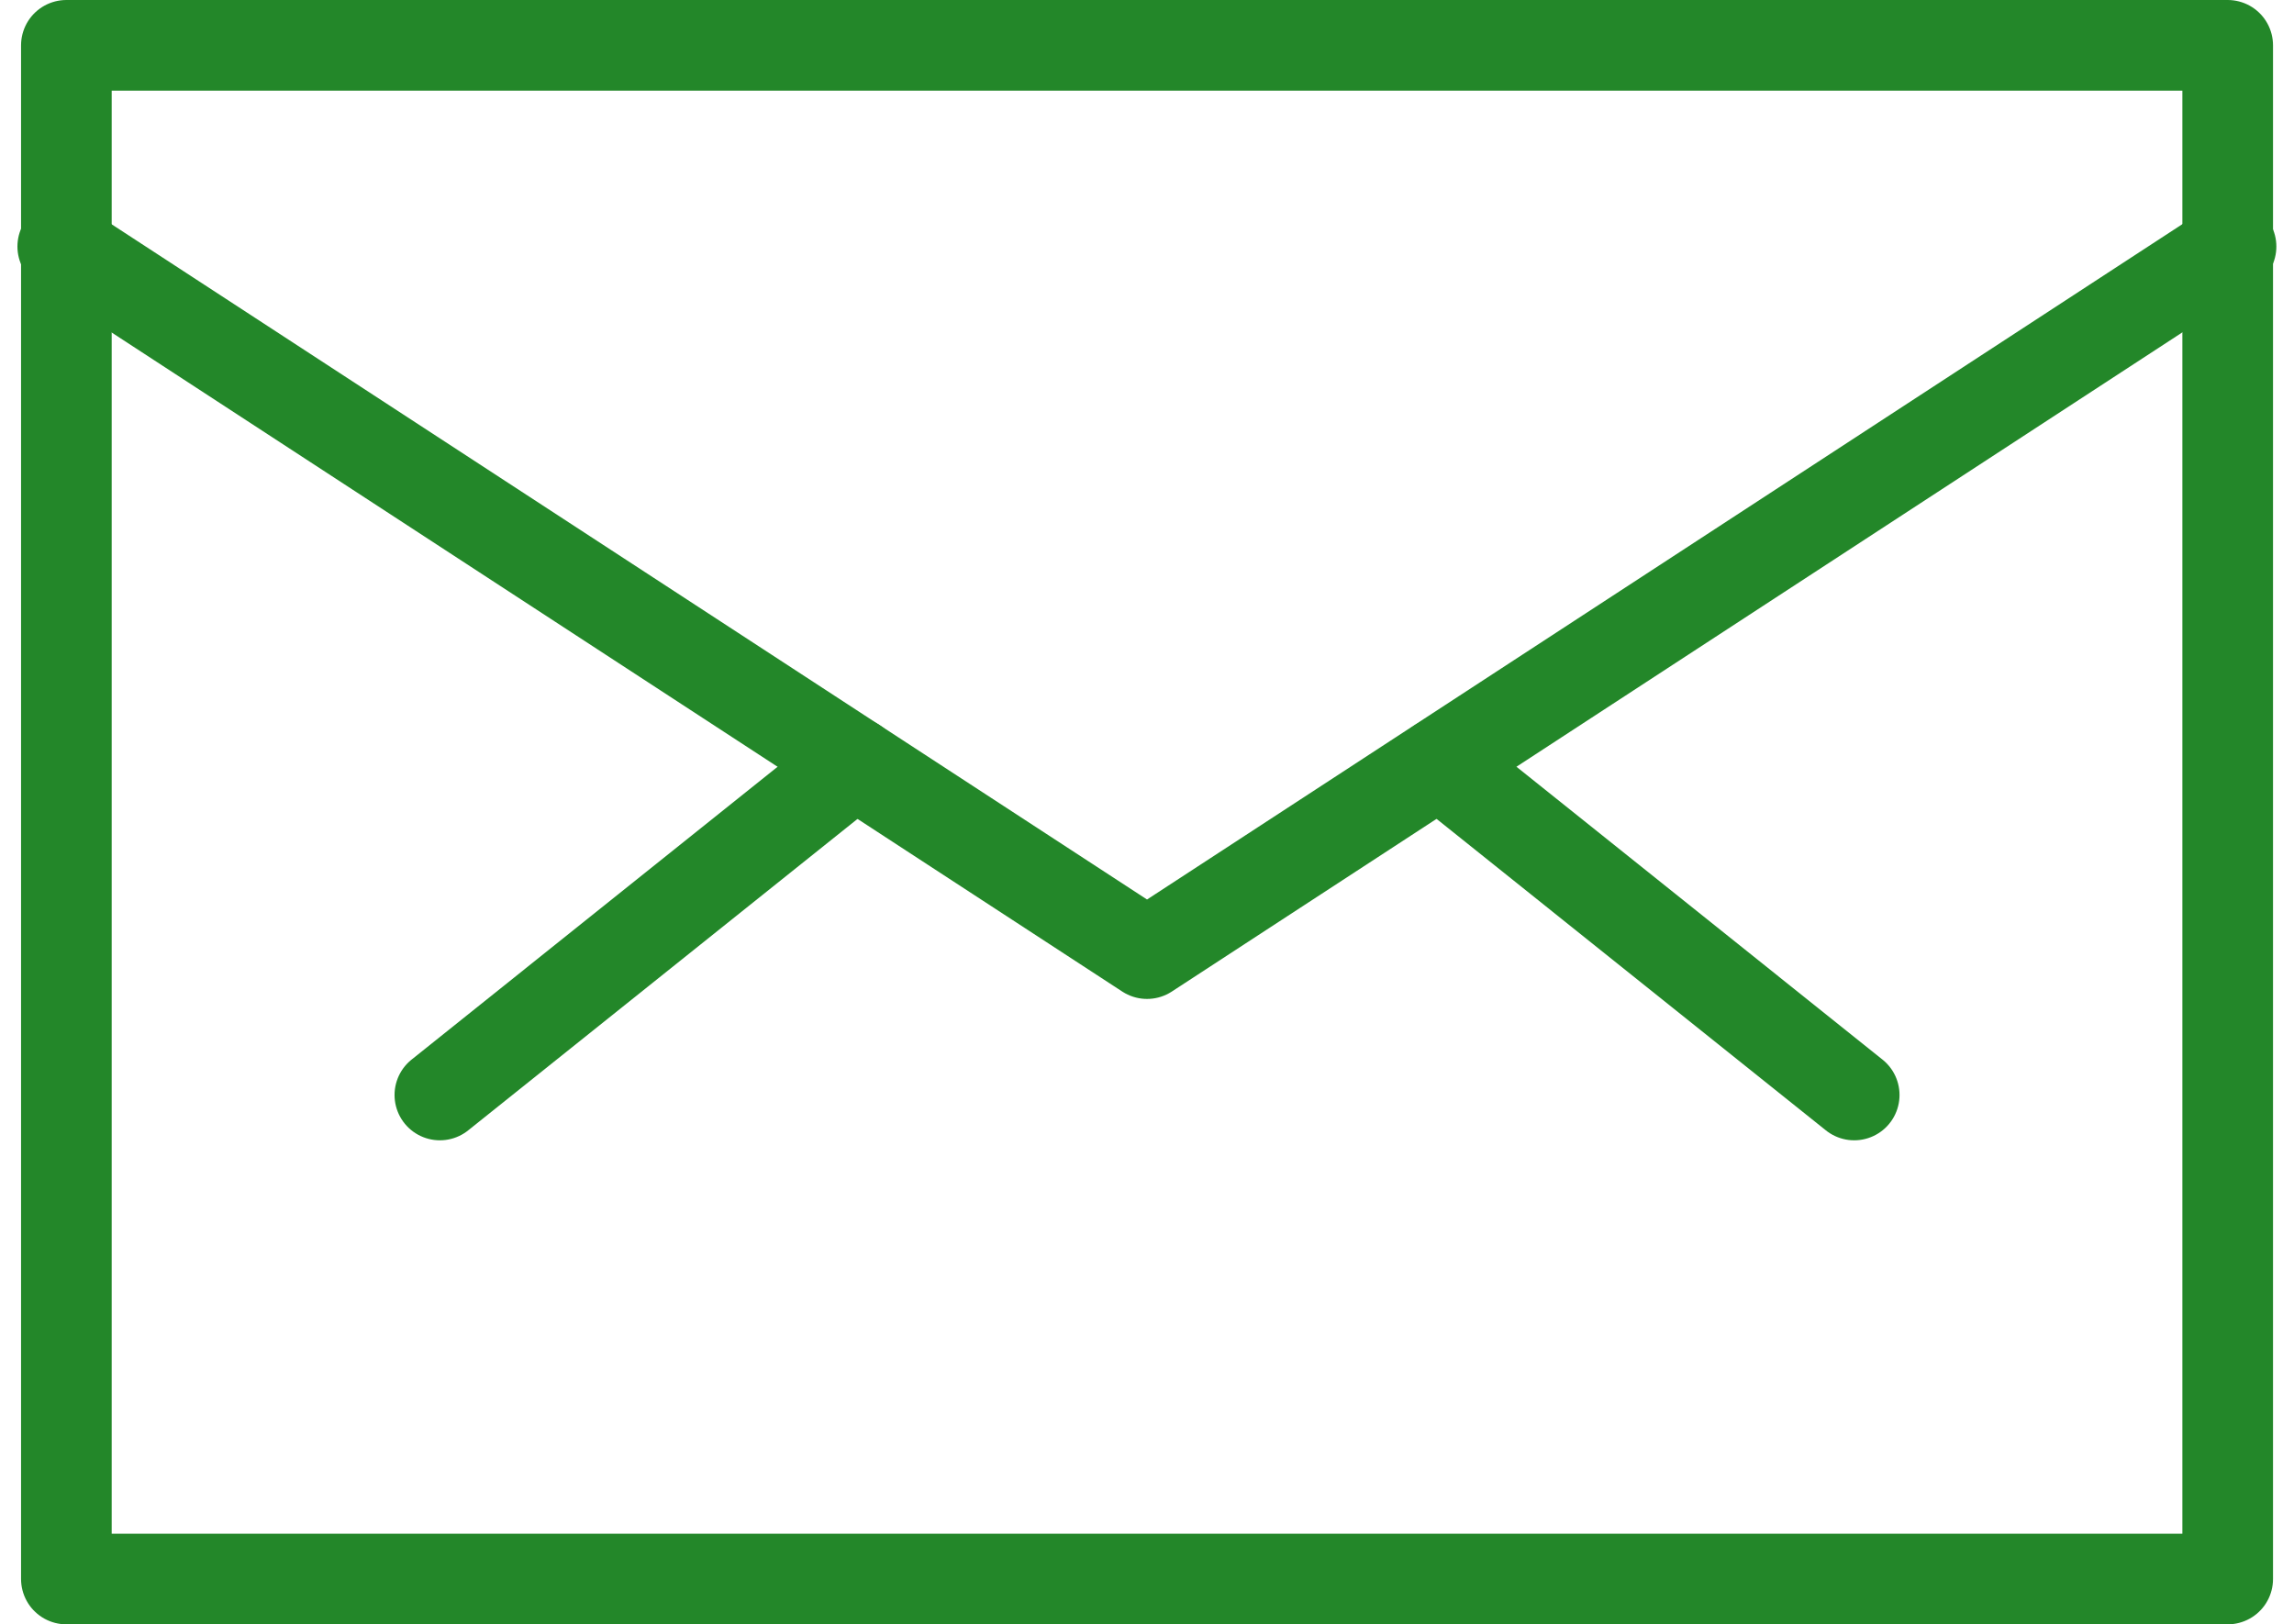<svg xmlns="http://www.w3.org/2000/svg" width="32.903" height="23.3" viewBox="0 0 32.903 23.3">
  <g id="Free_Icons" transform="translate(0.4 -3.669)">
    <g id="Raggruppa_8" data-name="Raggruppa 8" transform="translate(0.5 4.5)">
      <rect id="Rettangolo_5" data-name="Rettangolo 5" width="31" height="22" transform="translate(0.052 -0.181)" fill="none" stroke="#238729" stroke-linecap="round" stroke-linejoin="round" stroke-miterlimit="10" stroke-width="1.3"/>
      <path id="Tracciato_10" data-name="Tracciato 10" d="M.5,6.5,16.052,16.643,31.6,6.5" transform="translate(-0.5 -3.795)" fill="none" stroke="#238729" stroke-linecap="round" stroke-linejoin="round" stroke-miterlimit="10" stroke-width="1.3"/>
      <line id="Linea_3" data-name="Linea 3" x1="5.952" y2="4.762" transform="translate(5.409 10.114)" fill="none" stroke="#238729" stroke-linecap="round" stroke-linejoin="round" stroke-miterlimit="10" stroke-width="1.3"/>
      <line id="Linea_4" data-name="Linea 4" x2="5.949" y2="4.76" transform="translate(19.746 10.116)" fill="none" stroke="#238729" stroke-linecap="round" stroke-linejoin="round" stroke-miterlimit="10" stroke-width="1.3"/>
    </g>
  </g>
</svg>
